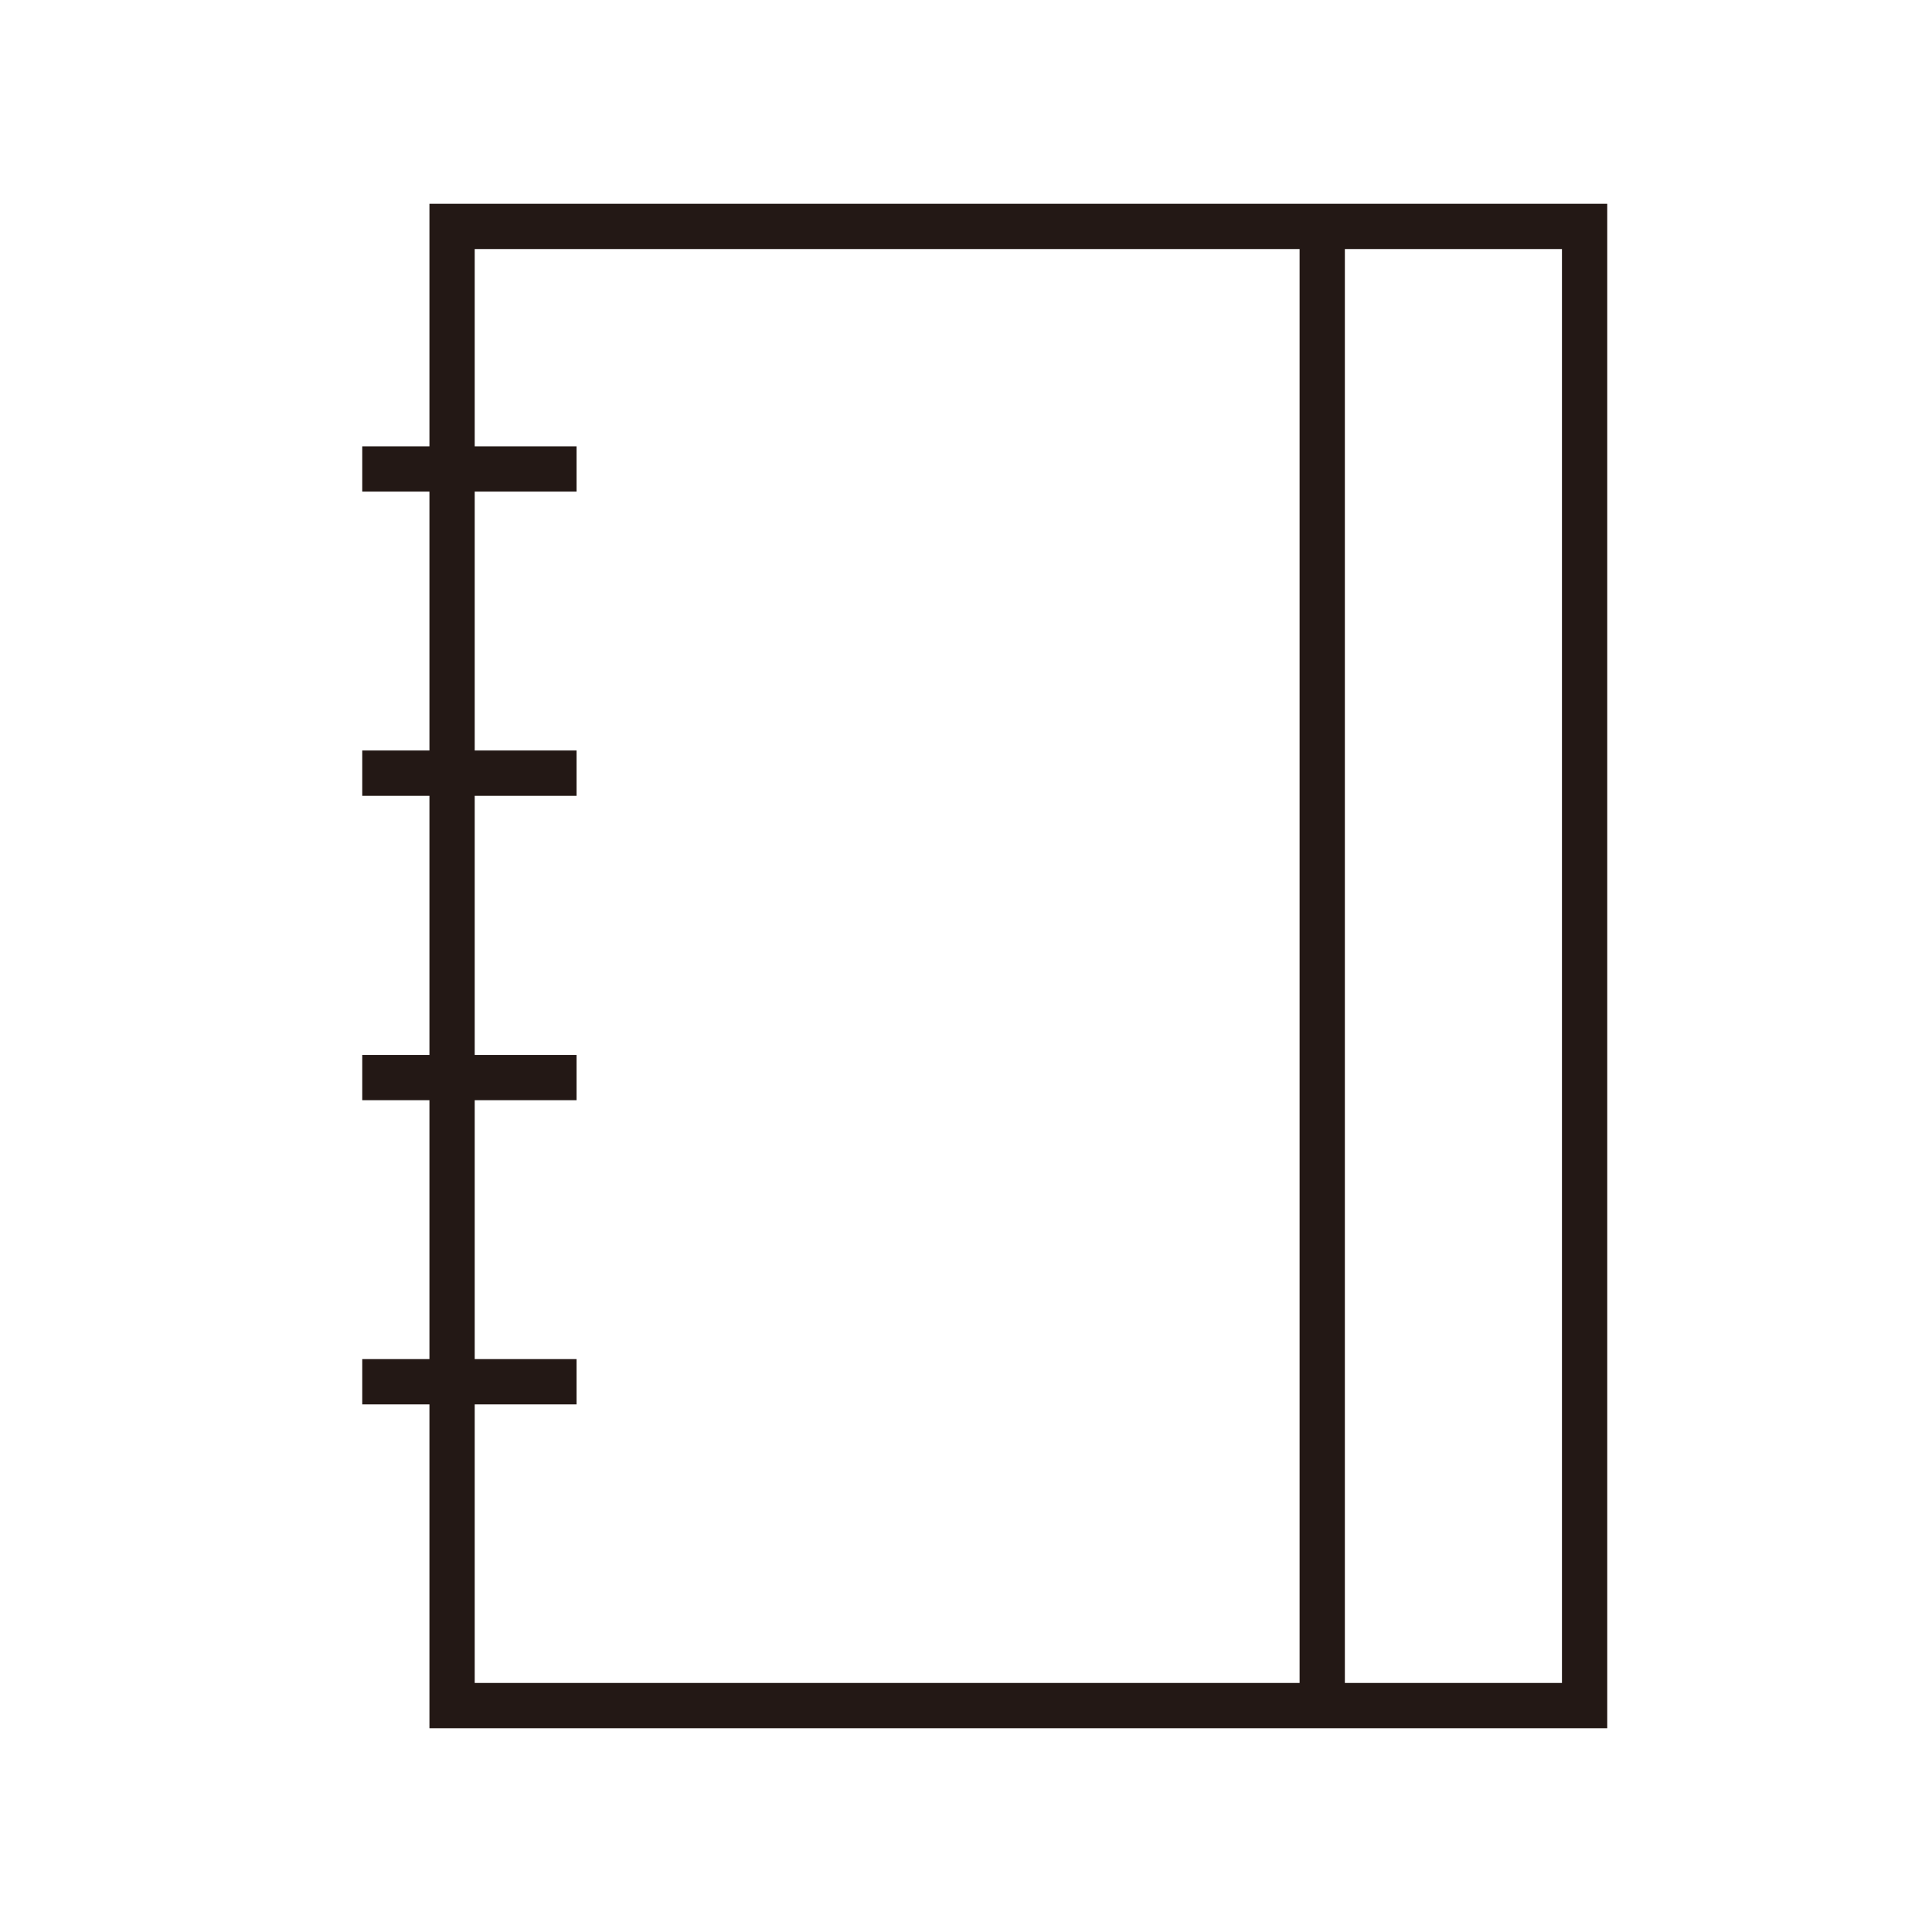 <svg xmlns="http://www.w3.org/2000/svg" xmlns:xlink="http://www.w3.org/1999/xlink" fill="none" version="1.1" width="128" height="128" viewBox="0 0 128 128"><defs><clipPath id="master_svg0_2_0350"><rect x="0" y="0" width="128" height="128" rx="0"/></clipPath></defs><g clip-path="url(#master_svg0_2_0350)"><g><g><rect x="29.951" y="15" width="75.033" height="98" rx="0" fill-opacity="0" stroke-opacity="1" stroke="#231815" fill="none" stroke-width="3" style="mix-blend-mode:passthrough"/></g><g transform="matrix(0,1,-1,0,101.101,-71.101)"><line x1="86.101" y1="13.5" x2="184.101" y2="13.5" fill-opacity="0" stroke-opacity="1" stroke="#231815" fill="none" stroke-width="3" style="mix-blend-mode:passthrough"/></g><g transform="matrix(-1,1.2246468525851679e-16,-1.2246468525851679e-16,-1,76.399,180.086)"><line x1="38.2" y1="88.543" x2="52.399" y2="88.543" fill-opacity="0" stroke-opacity="1" stroke="#231815" fill="none" stroke-width="3" style="mix-blend-mode:passthrough"/></g><g transform="matrix(-1,1.2246468525851679e-16,-1.2246468525851679e-16,-1,76.399,139.783)"><line x1="38.2" y1="68.392" x2="52.399" y2="68.392" fill-opacity="0" stroke-opacity="1" stroke="#231815" fill="none" stroke-width="3" style="mix-blend-mode:passthrough"/></g><g transform="matrix(-1,1.2246468525851679e-16,-1.2246468525851679e-16,-1,76.399,99.441)"><line x1="38.2" y1="48.22" x2="52.399" y2="48.22" fill-opacity="0" stroke-opacity="1" stroke="#231815" fill="none" stroke-width="3" style="mix-blend-mode:passthrough"/></g><g transform="matrix(-1,1.2246468525851679e-16,-1.2246468525851679e-16,-1,76.399,59.138)"><line x1="38.2" y1="28.069" x2="52.399" y2="28.069" fill-opacity="0" stroke-opacity="1" stroke="#231815" fill="none" stroke-width="3" style="mix-blend-mode:passthrough"/></g></g></g></svg>